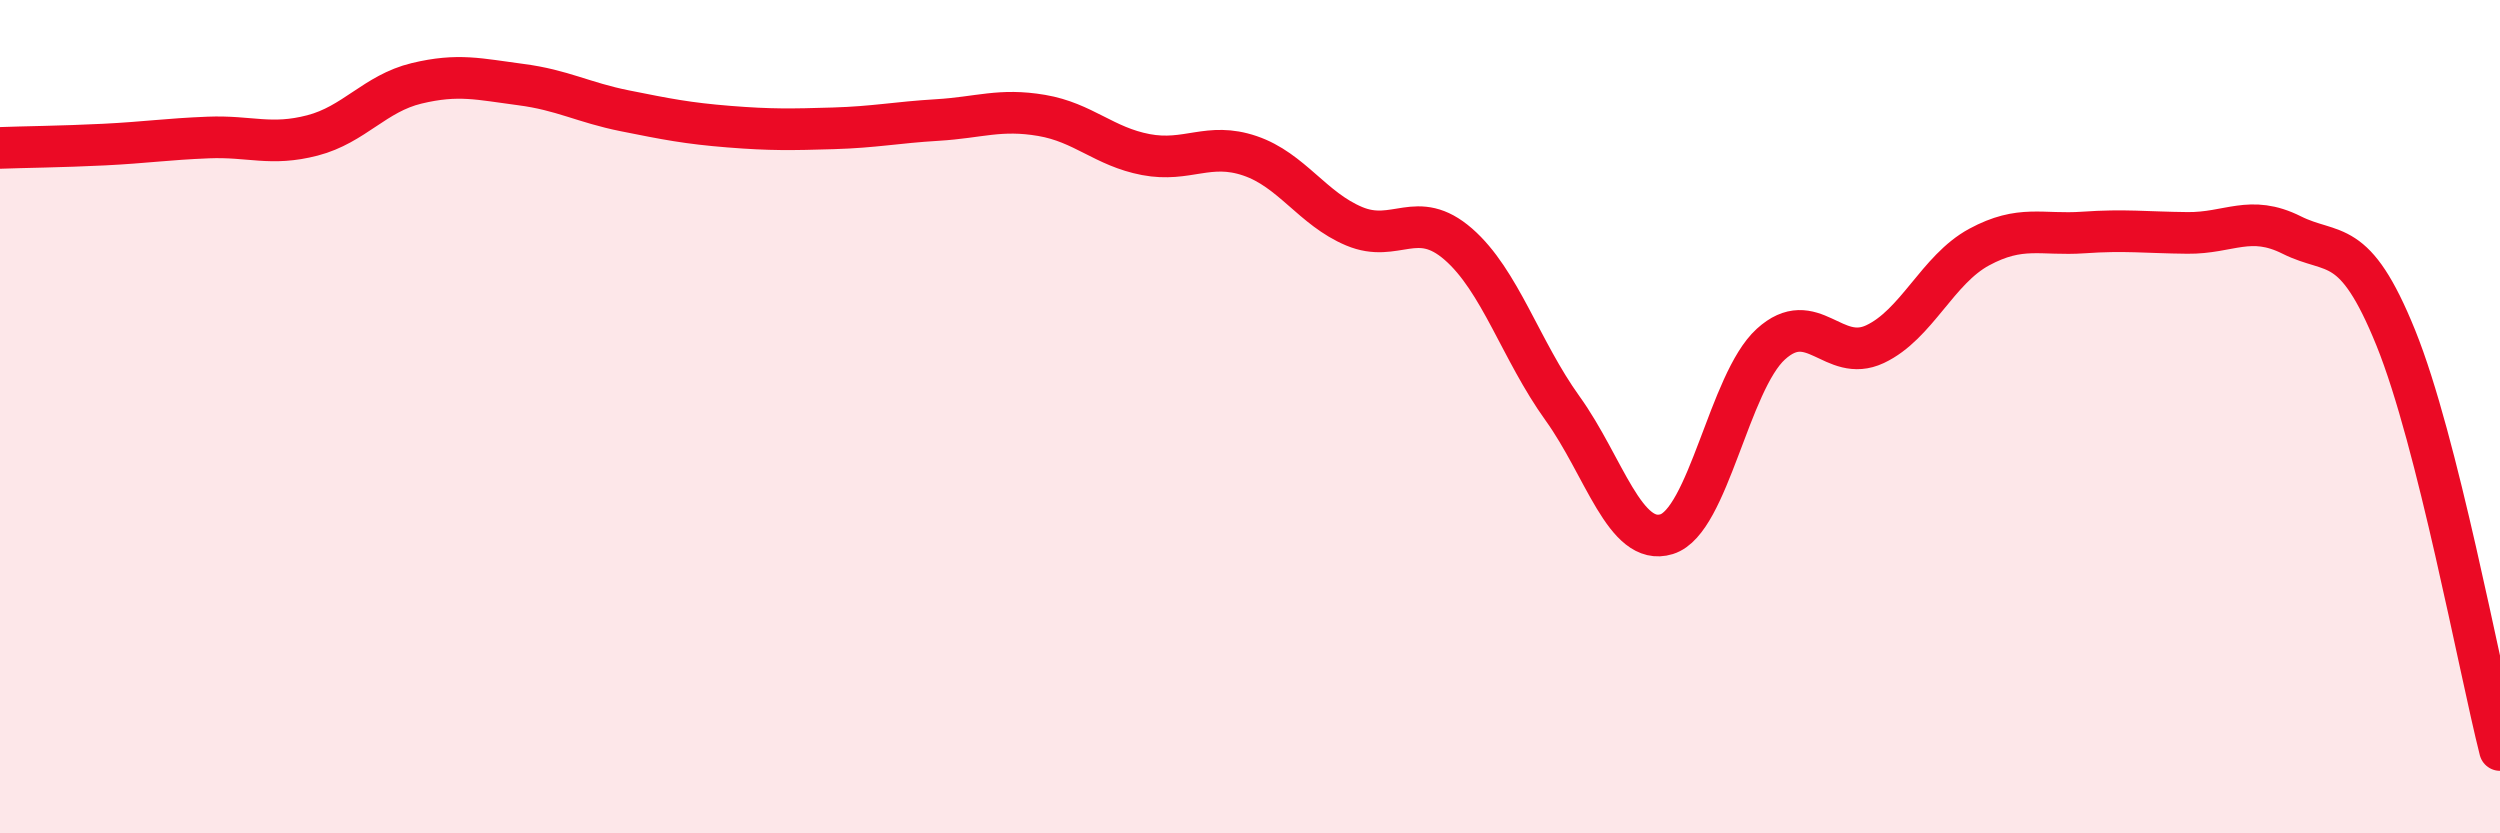 
    <svg width="60" height="20" viewBox="0 0 60 20" xmlns="http://www.w3.org/2000/svg">
      <path
        d="M 0,3.55 C 0.5,3.53 1.5,3.52 2.5,3.47 C 3.5,3.42 4,3.34 5,3.3 C 6,3.26 6.5,3.51 7.5,3.25 C 8.5,2.99 9,2.24 10,2 C 11,1.76 11.5,1.9 12.5,2.03 C 13.5,2.16 14,2.46 15,2.66 C 16,2.86 16.5,2.96 17.5,3.04 C 18.5,3.12 19,3.11 20,3.08 C 21,3.05 21.5,2.94 22.5,2.88 C 23.5,2.82 24,2.6 25,2.77 C 26,2.94 26.5,3.52 27.5,3.71 C 28.5,3.9 29,3.4 30,3.74 C 31,4.08 31.5,5.01 32.5,5.43 C 33.5,5.85 34,4.99 35,5.86 C 36,6.73 36.5,8.41 37.5,9.8 C 38.5,11.19 39,13.13 40,12.82 C 41,12.51 41.5,9.17 42.5,8.26 C 43.5,7.35 44,8.73 45,8.26 C 46,7.79 46.5,6.47 47.5,5.93 C 48.5,5.39 49,5.65 50,5.58 C 51,5.51 51.5,5.58 52.5,5.59 C 53.5,5.6 54,5.14 55,5.64 C 56,6.14 56.5,5.64 57.5,8.11 C 58.5,10.58 59.5,16.02 60,18L60 20L0 20Z"
        fill="#EB0A25"
        opacity="0.1"
        stroke-linecap="round"
        stroke-linejoin="round"
      />
      <path
        d="M 0,3.55 C 0.5,3.53 1.5,3.52 2.5,3.47 C 3.5,3.42 4,3.34 5,3.3 C 6,3.26 6.5,3.51 7.5,3.25 C 8.5,2.99 9,2.24 10,2 C 11,1.76 11.5,1.9 12.5,2.03 C 13.5,2.16 14,2.46 15,2.66 C 16,2.86 16.5,2.96 17.5,3.04 C 18.5,3.12 19,3.11 20,3.08 C 21,3.05 21.5,2.94 22.5,2.88 C 23.5,2.82 24,2.6 25,2.77 C 26,2.94 26.5,3.52 27.5,3.71 C 28.5,3.9 29,3.4 30,3.74 C 31,4.08 31.5,5.01 32.5,5.43 C 33.5,5.85 34,4.99 35,5.86 C 36,6.73 36.5,8.41 37.5,9.8 C 38.5,11.19 39,13.13 40,12.82 C 41,12.51 41.5,9.17 42.5,8.26 C 43.5,7.35 44,8.73 45,8.26 C 46,7.79 46.5,6.47 47.5,5.93 C 48.5,5.39 49,5.65 50,5.58 C 51,5.51 51.5,5.58 52.5,5.59 C 53.5,5.6 54,5.14 55,5.64 C 56,6.14 56.5,5.64 57.5,8.11 C 58.5,10.58 59.5,16.02 60,18"
        stroke="#EB0A25"
        stroke-width="1"
        fill="none"
        stroke-linecap="round"
        stroke-linejoin="round"
      />
    </svg>
  